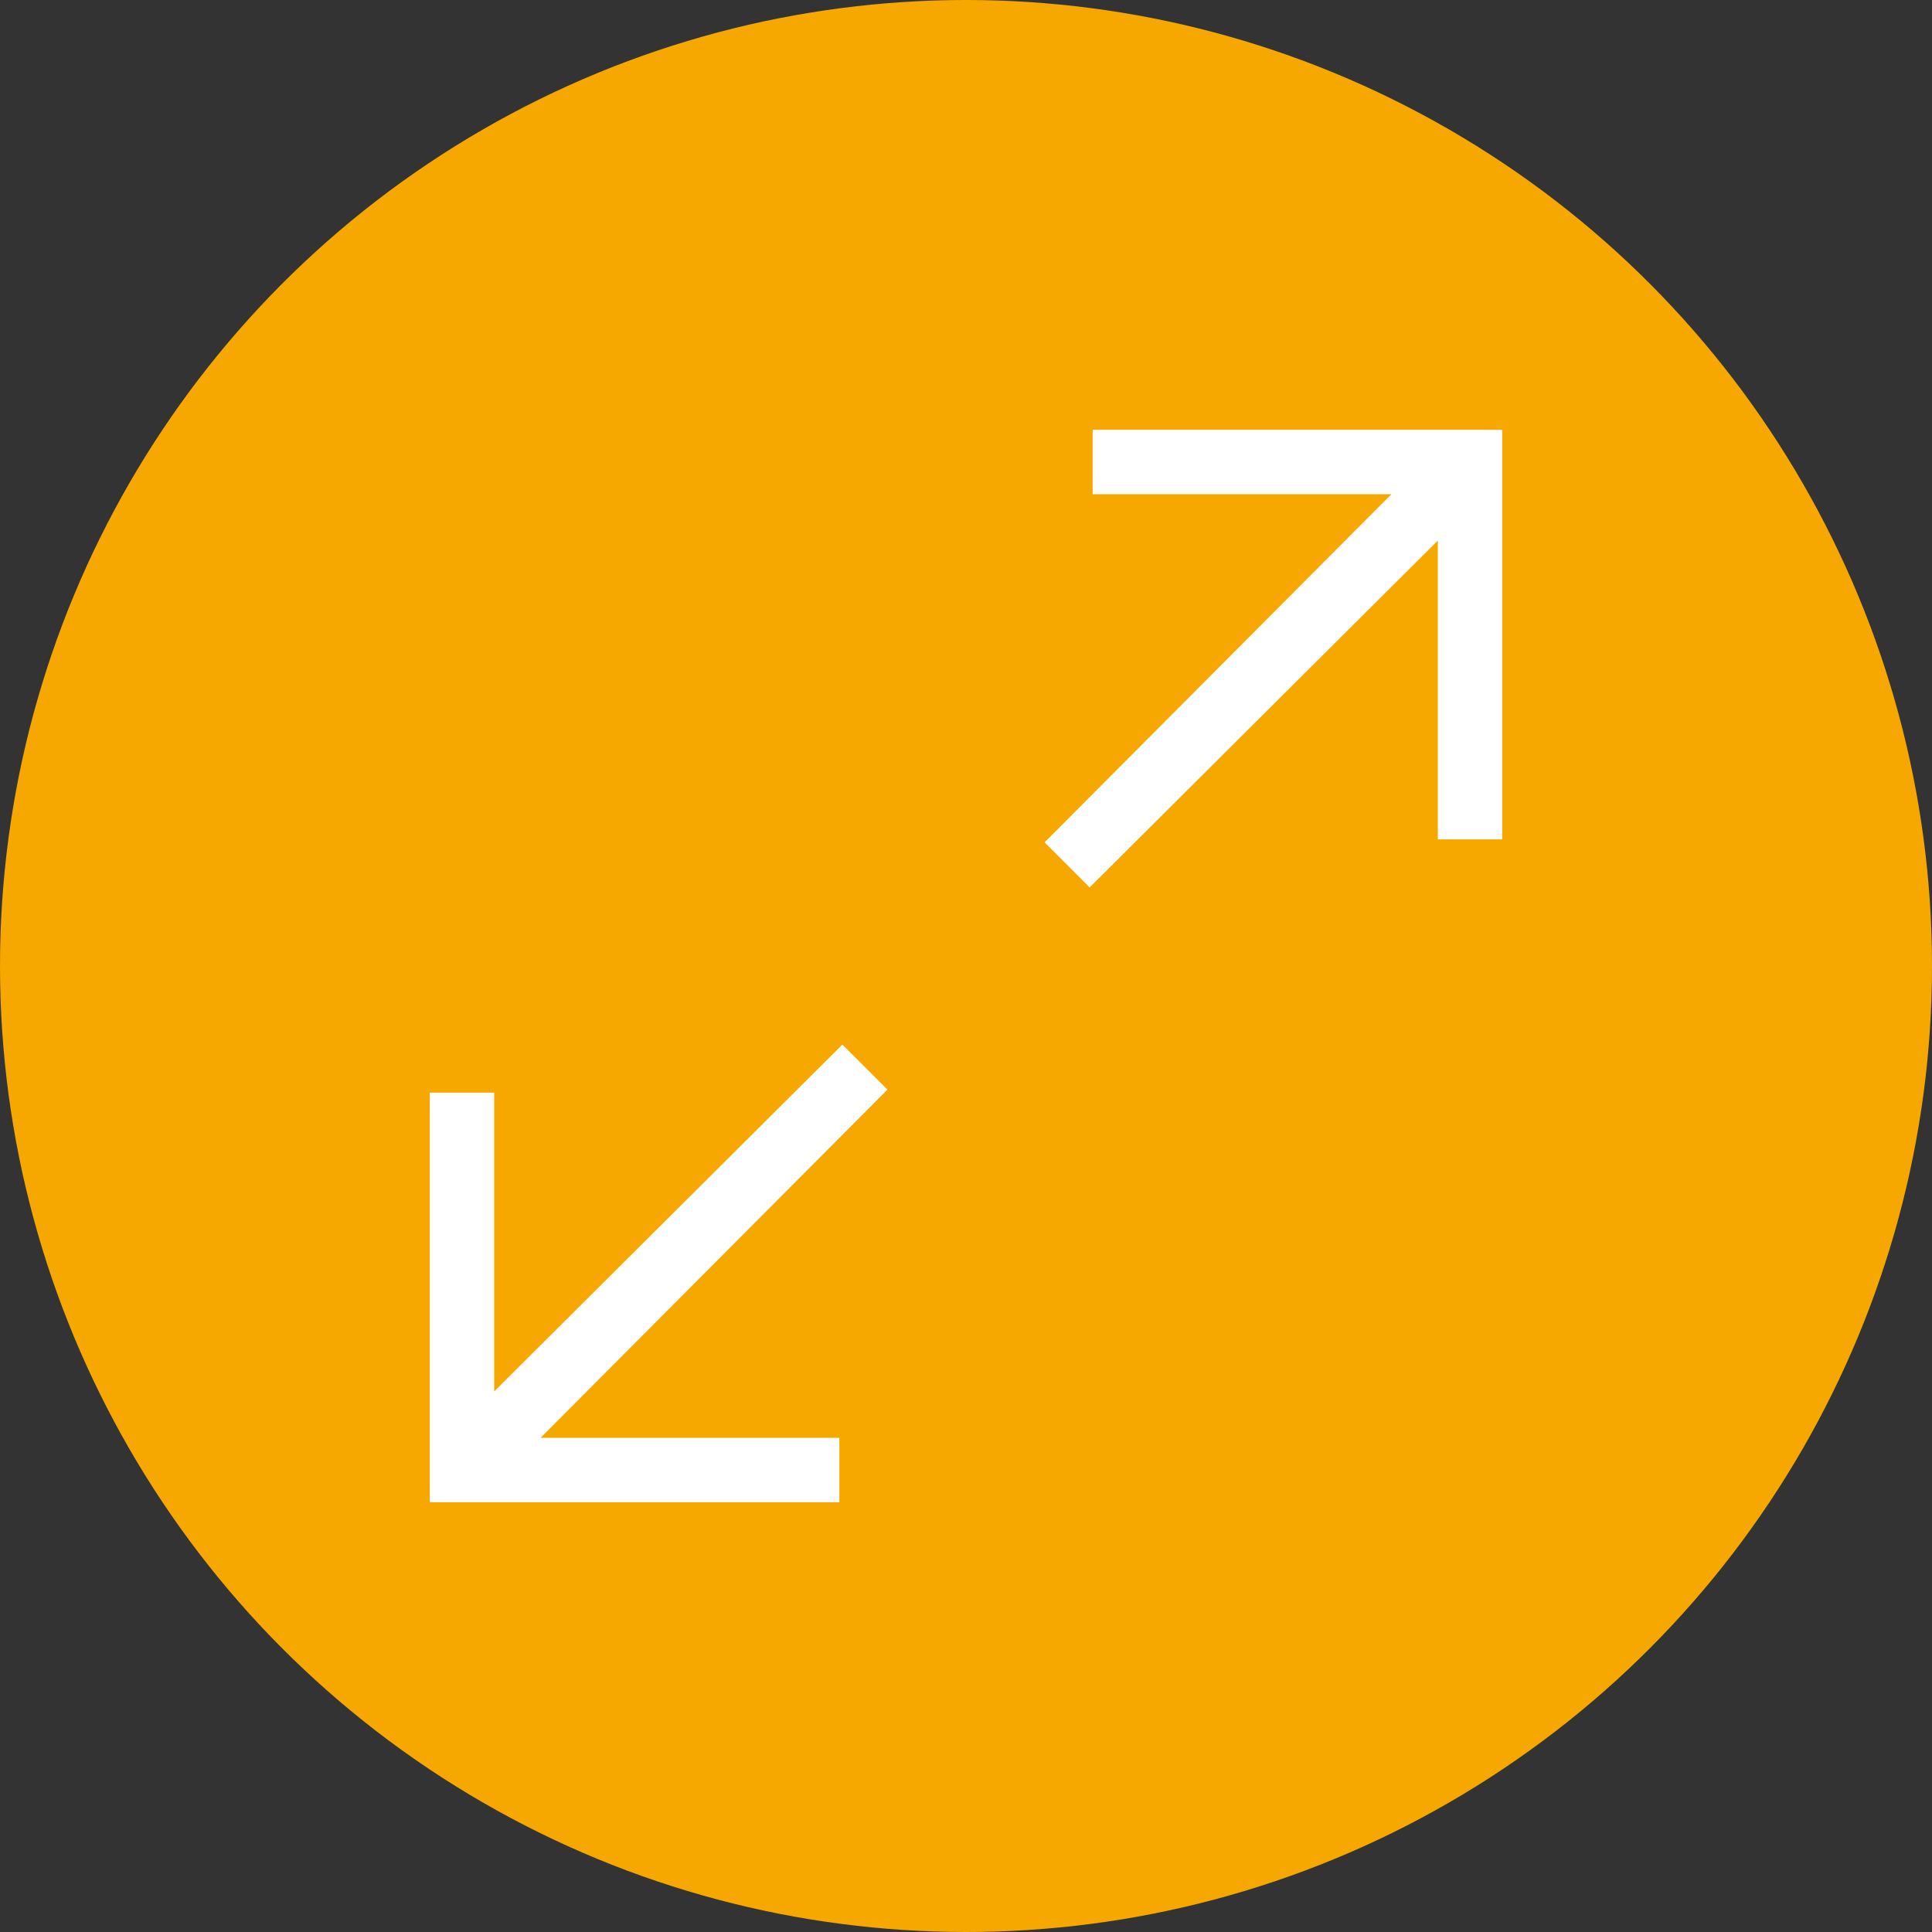 <svg id="bc16a821-d9b1-41c6-8b83-ec6e8a2a3851" data-name="Layer 1" xmlns="http://www.w3.org/2000/svg" width="45" height="45" viewBox="0 0 45 45"><rect x="0" y="0" width="45" height="45" fill="#333333" stroke="none"/><defs><style>.b07df92e-9cd2-444c-8ed1-04f5a082b177{fill:#f6a800;}.a29f28cf-d119-4e43-822d-5572a24c4017{fill:#fff;}</style></defs><title>ScalableELKStacks</title><g id="be29b01d-18d6-4088-814e-412564dff016" data-name="Group 1215"><circle id="a372c3c7-4b4d-43ed-adc3-9c94cccf3c89" data-name="Ellipse 77" class="b07df92e-9cd2-444c-8ed1-04f5a082b177" cx="22.5" cy="22.5" r="22.5"/></g><polygon class="a29f28cf-d119-4e43-822d-5572a24c4017" points="34.99 10.01 25.45 10.01 25.45 11.51 32.41 11.51 24.33 19.62 25.38 20.67 33.49 12.59 33.49 19.55 34.99 19.55 34.99 10.01"/><polygon class="a29f28cf-d119-4e43-822d-5572a24c4017" points="19.62 24.33 11.51 32.41 11.51 25.45 10.01 25.45 10.01 34.99 19.55 34.99 19.55 33.49 12.59 33.49 20.67 25.38 19.62 24.33"/></svg>
